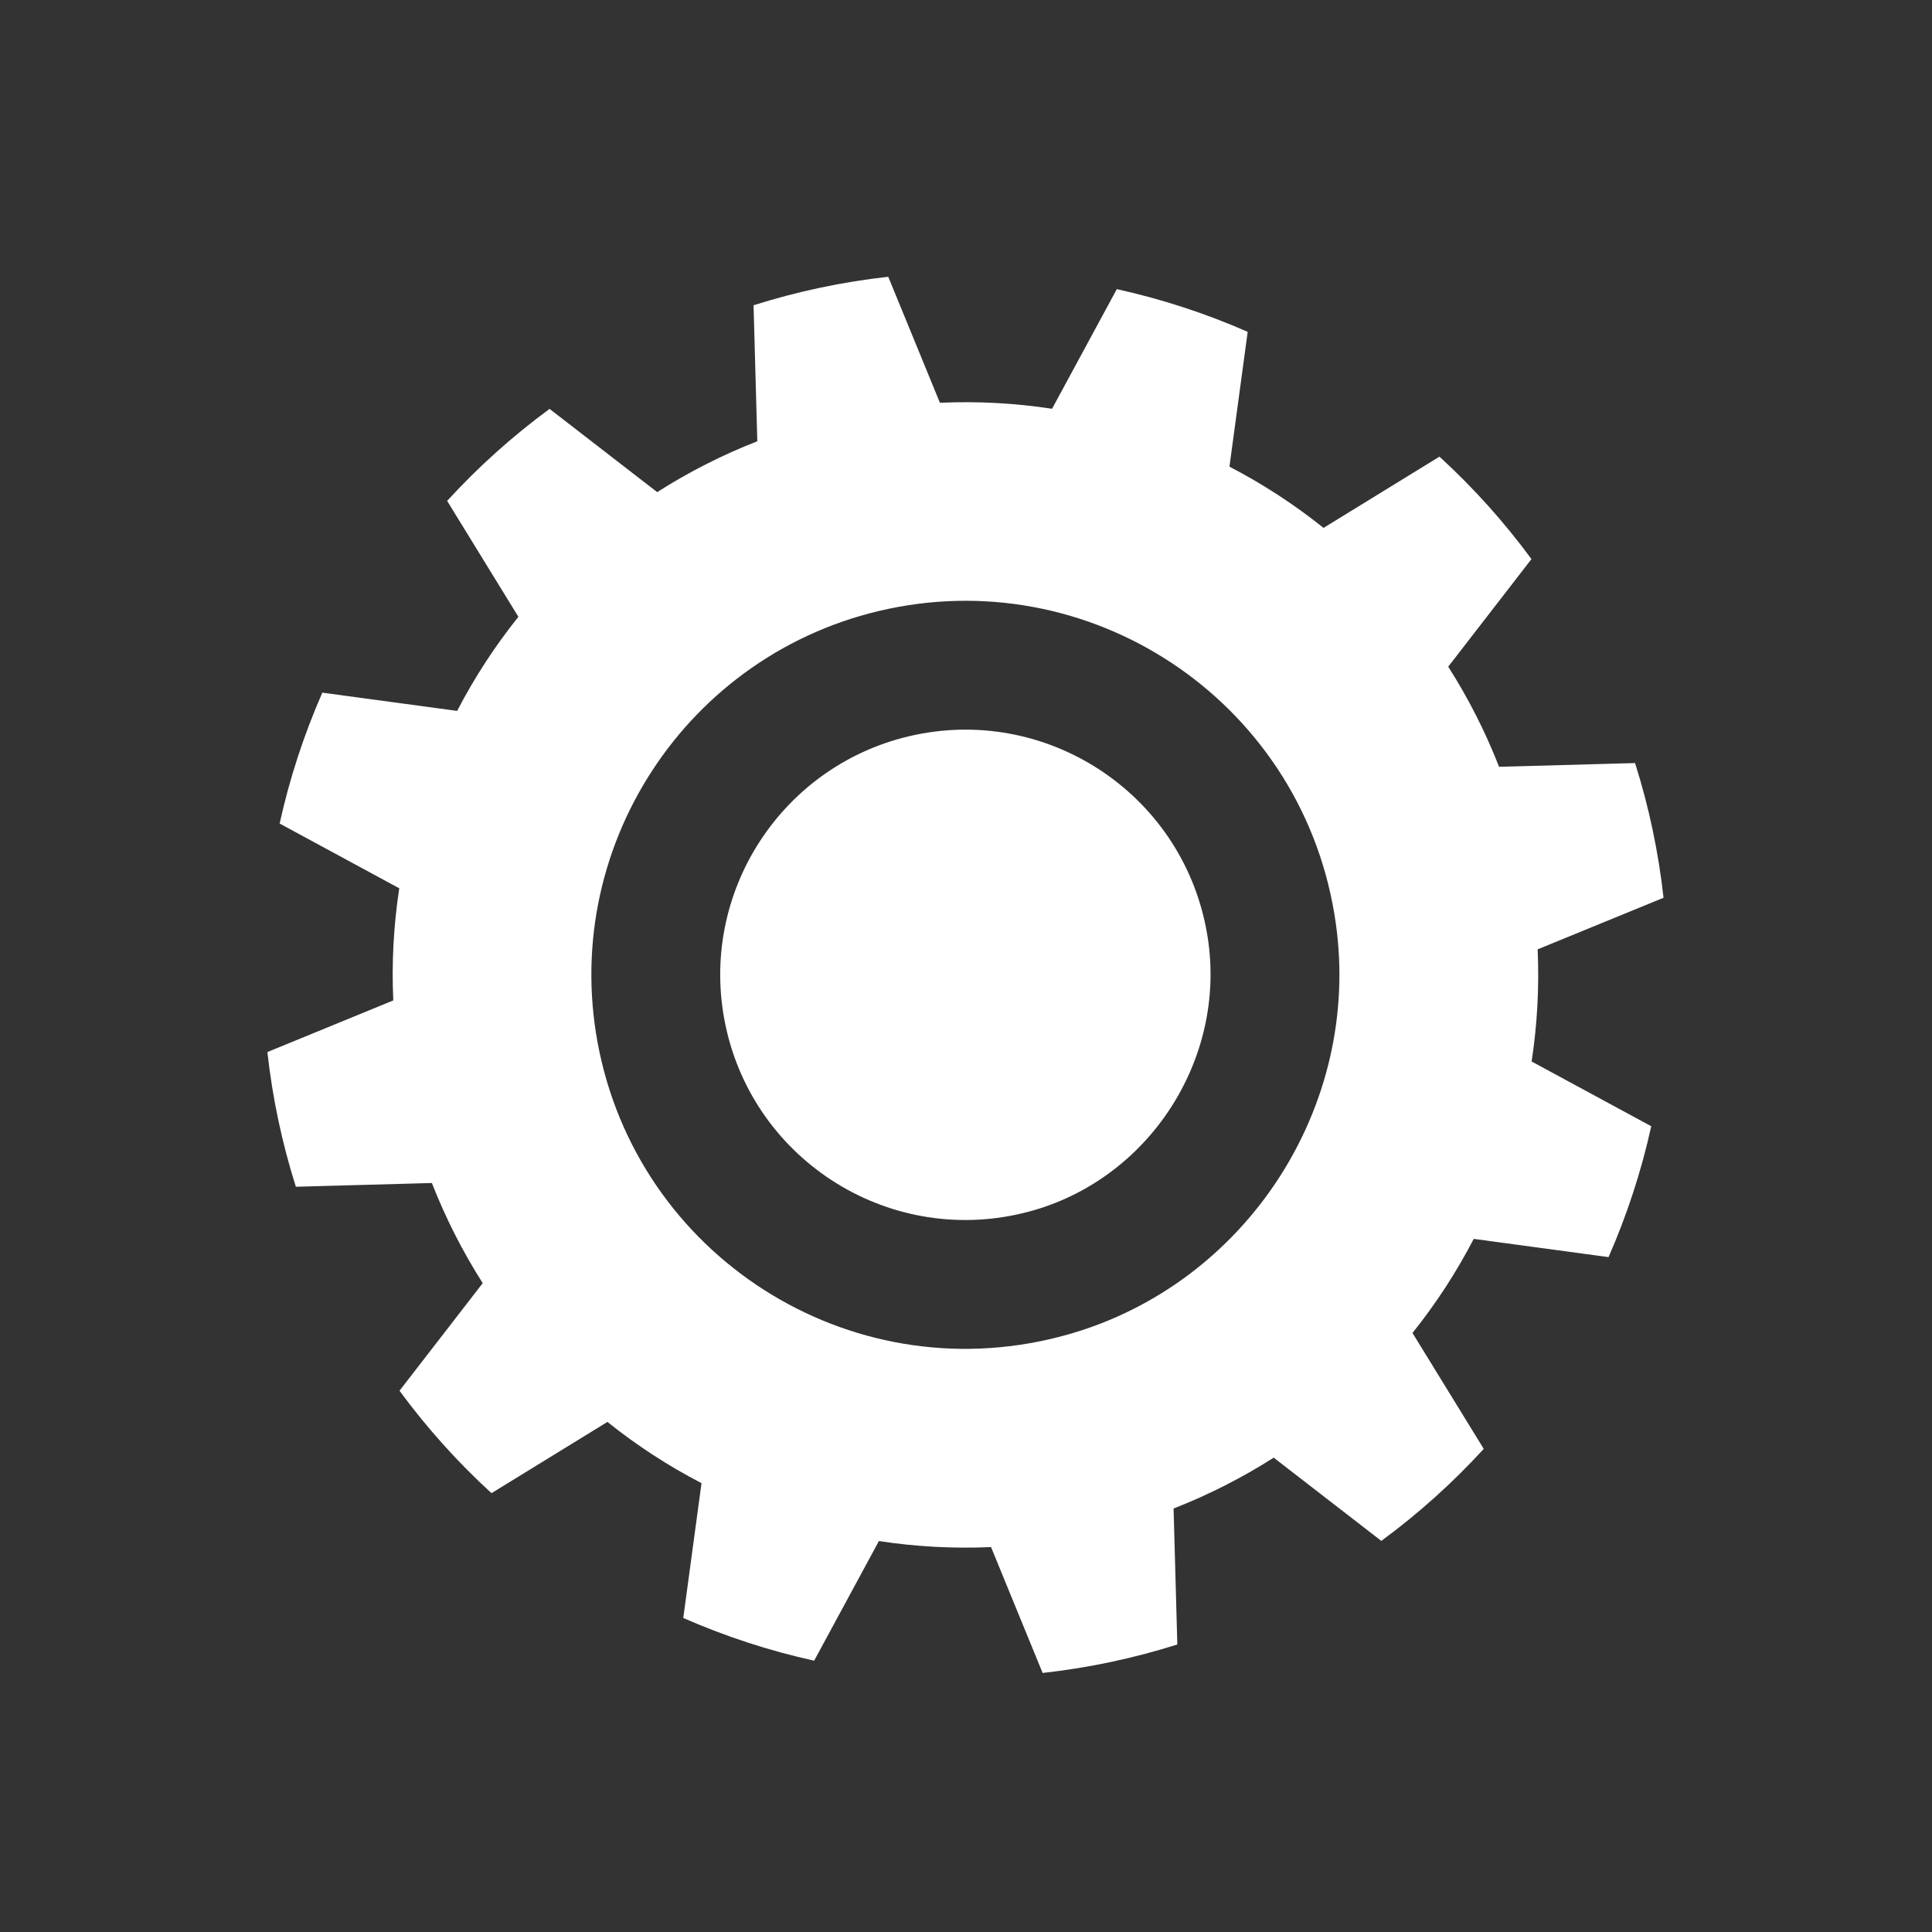<?xml version="1.0" encoding="utf-8"?>
<!-- Generator: Adobe Illustrator 23.0.4, SVG Export Plug-In . SVG Version: 6.00 Build 0)  -->
<svg version="1.0" xmlns="http://www.w3.org/2000/svg" xmlns:xlink="http://www.w3.org/1999/xlink" x="0px" y="0px"
	 viewBox="0 0 50 50" enable-background="new 0 0 50 50" xml:space="preserve">
<rect x="0" y="0" width="50" height="50" fill="#333333" stroke="none"/>
<g id="Layer_1" display="none">
	<circle display="inline" fill="#FFC709" cx="24.984" cy="25.228" r="25.717"/>
</g>
<g id="Layer_4">
	<g>
		<g>
			<g>
				<path fill="#FFFFFF" d="M22.988,7.163c-1.183,0.131-2.351,0.378-3.486,0.737l0.097,3.52c-0.905,0.353-1.772,0.794-2.591,1.316
					l-2.785-2.154c-0.959,0.705-1.847,1.502-2.651,2.381l1.844,3c-0.607,0.758-1.138,1.573-1.585,2.435l-3.489-0.472
					c-0.478,1.09-0.849,2.225-1.105,3.387l3.096,1.676c-0.147,0.96-0.199,1.932-0.155,2.902l-3.258,1.336
					c0.131,1.183,0.377,2.351,0.737,3.486l3.52-0.097c0.353,0.904,0.794,1.772,1.316,2.591l-2.154,2.785
					c0.705,0.959,1.502,1.847,2.381,2.651l3-1.844c0.758,0.607,1.573,1.138,2.435,1.585l-0.472,3.489
					c1.09,0.478,2.225,0.849,3.387,1.105l1.676-3.096c0.96,0.147,1.932,0.199,2.902,0.156l1.335,3.258
					c1.183-0.131,2.351-0.378,3.486-0.737l-0.097-3.519c0.904-0.353,1.772-0.794,2.591-1.316l2.785,2.154
					c0.959-0.705,1.847-1.502,2.651-2.381l-1.844-3c0.607-0.758,1.138-1.574,1.585-2.435l3.489,0.472
					c0.478-1.09,0.849-2.225,1.105-3.387l-3.096-1.676c0.147-0.96,0.199-1.932,0.156-2.902l3.258-1.335
					c-0.131-1.183-0.377-2.351-0.737-3.486l-3.519,0.097c-0.353-0.904-0.794-1.772-1.316-2.591l2.154-2.785
					c-0.705-0.959-1.502-1.847-2.381-2.651l-3,1.844c-0.758-0.607-1.574-1.138-2.435-1.585l0.472-3.489
					c-1.09-0.478-2.225-0.849-3.387-1.105l-1.676,3.096c-0.96-0.147-1.932-0.199-2.902-0.155L22.988,7.163L22.988,7.163z
					 M22.983,15.759c5.449-1.152,10.804,2.535,11.589,8.147c0.663,4.736-2.319,9.316-6.918,10.626
					c-5.449,1.552-10.988-1.853-12.139-7.302C14.411,22.003,17.757,16.864,22.983,15.759L22.983,15.759z M23.673,19.021
					c3.537-0.747,7.014,1.615,7.581,5.233c0.497,3.167-1.527,6.275-4.624,7.102c-3.538,0.945-7.105-1.279-7.853-4.816
					C18.053,23.114,20.247,19.745,23.673,19.021L23.673,19.021z"/>
			</g>
		</g>
	</g>
</g>
</svg>
